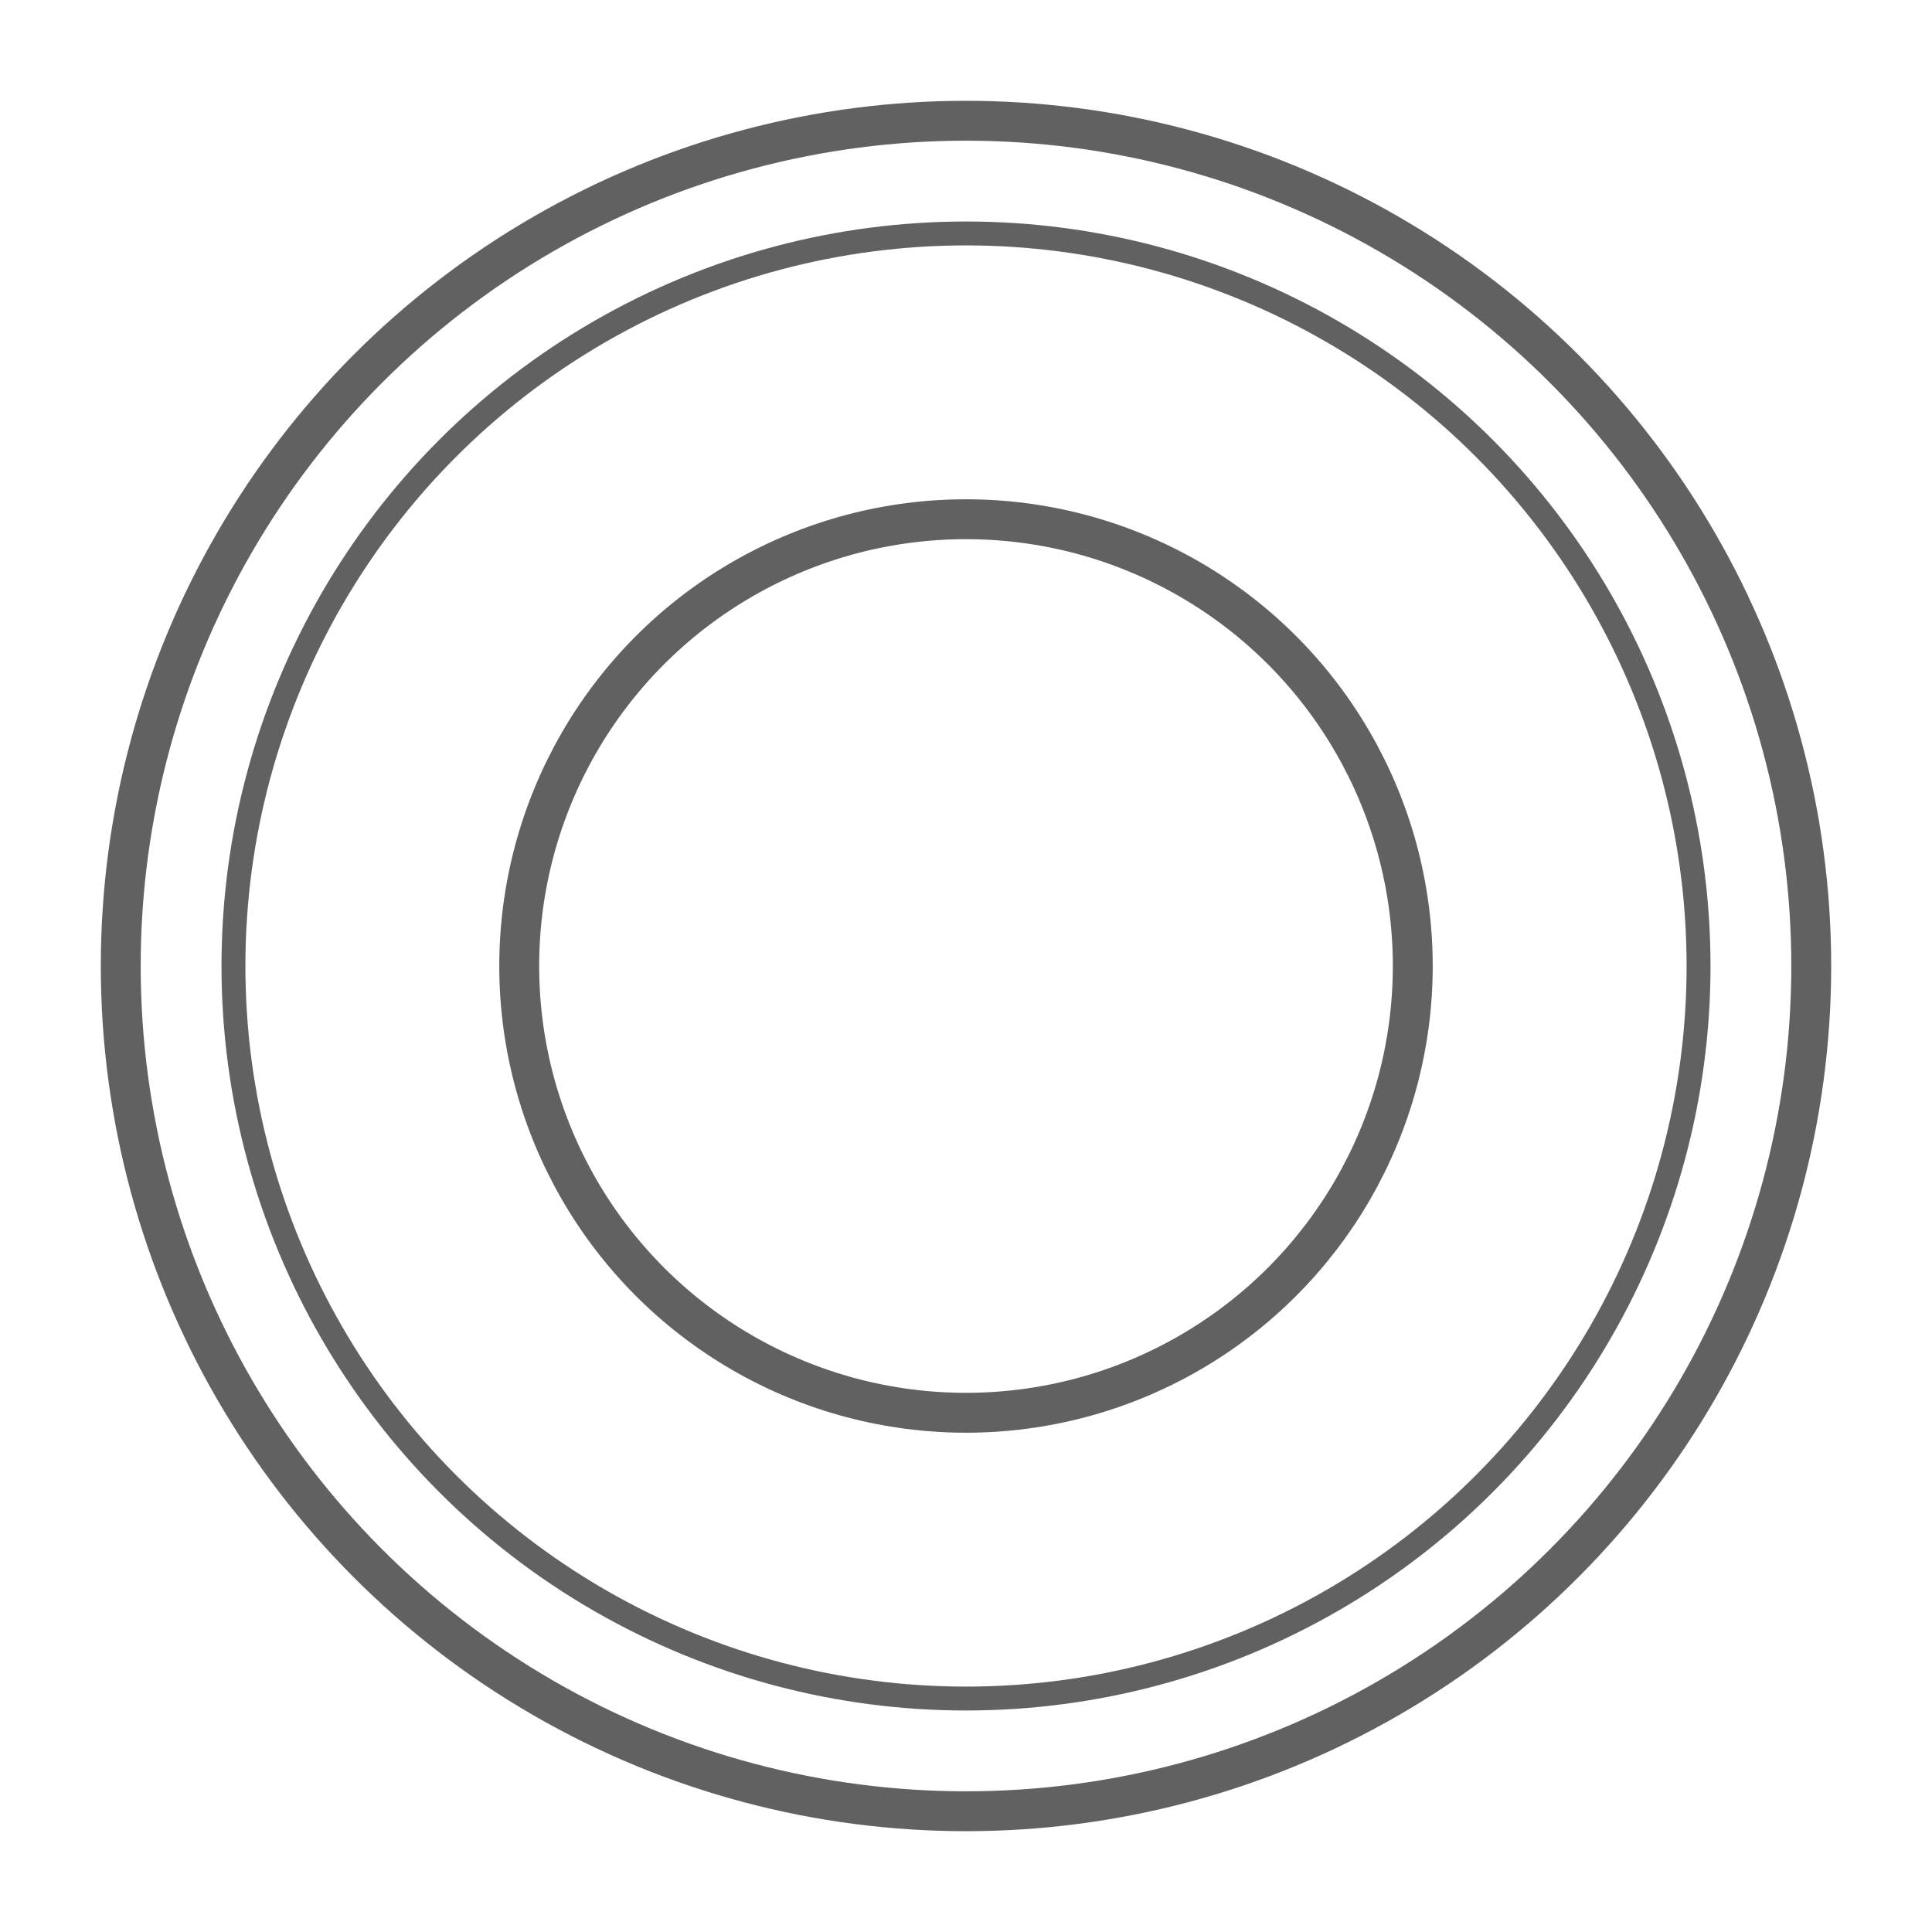 <?xml version="1.0" encoding="utf-8"?>
<!-- Generator: Adobe Illustrator 19.2.1, SVG Export Plug-In . SVG Version: 6.00 Build 0)  -->
<svg version="1.1" id="图层_1" xmlns="http://www.w3.org/2000/svg" xmlns:xlink="http://www.w3.org/1999/xlink" x="0px" y="0px"
	 viewBox="0 0 48 48" style="enable-background:new 0 0 48 48;" xml:space="preserve">
<style type="text/css">
	.st0{fill:none;stroke:#616161;stroke-width:0.991;}
	.st1{fill:none;stroke:#616161;stroke-width:0.594;}
	.st2{fill:none;}
</style>
<title>ic_camera_button_scan</title>
<desc>Created with Sketch.</desc>
<g id="ic_camera_button_scan" transform="translate(-2, 0)">
	<circle id="椭圆形" class="st0" cx="26" cy="24" r="21"/>
	<circle id="椭圆形_1_" class="st1" cx="26" cy="24" r="18.2"/>
	<circle id="椭圆形_2_" class="st0" cx="26" cy="24" r="11.1"/>
</g>
<rect class="st2" width="48" height="48"/>
</svg>
